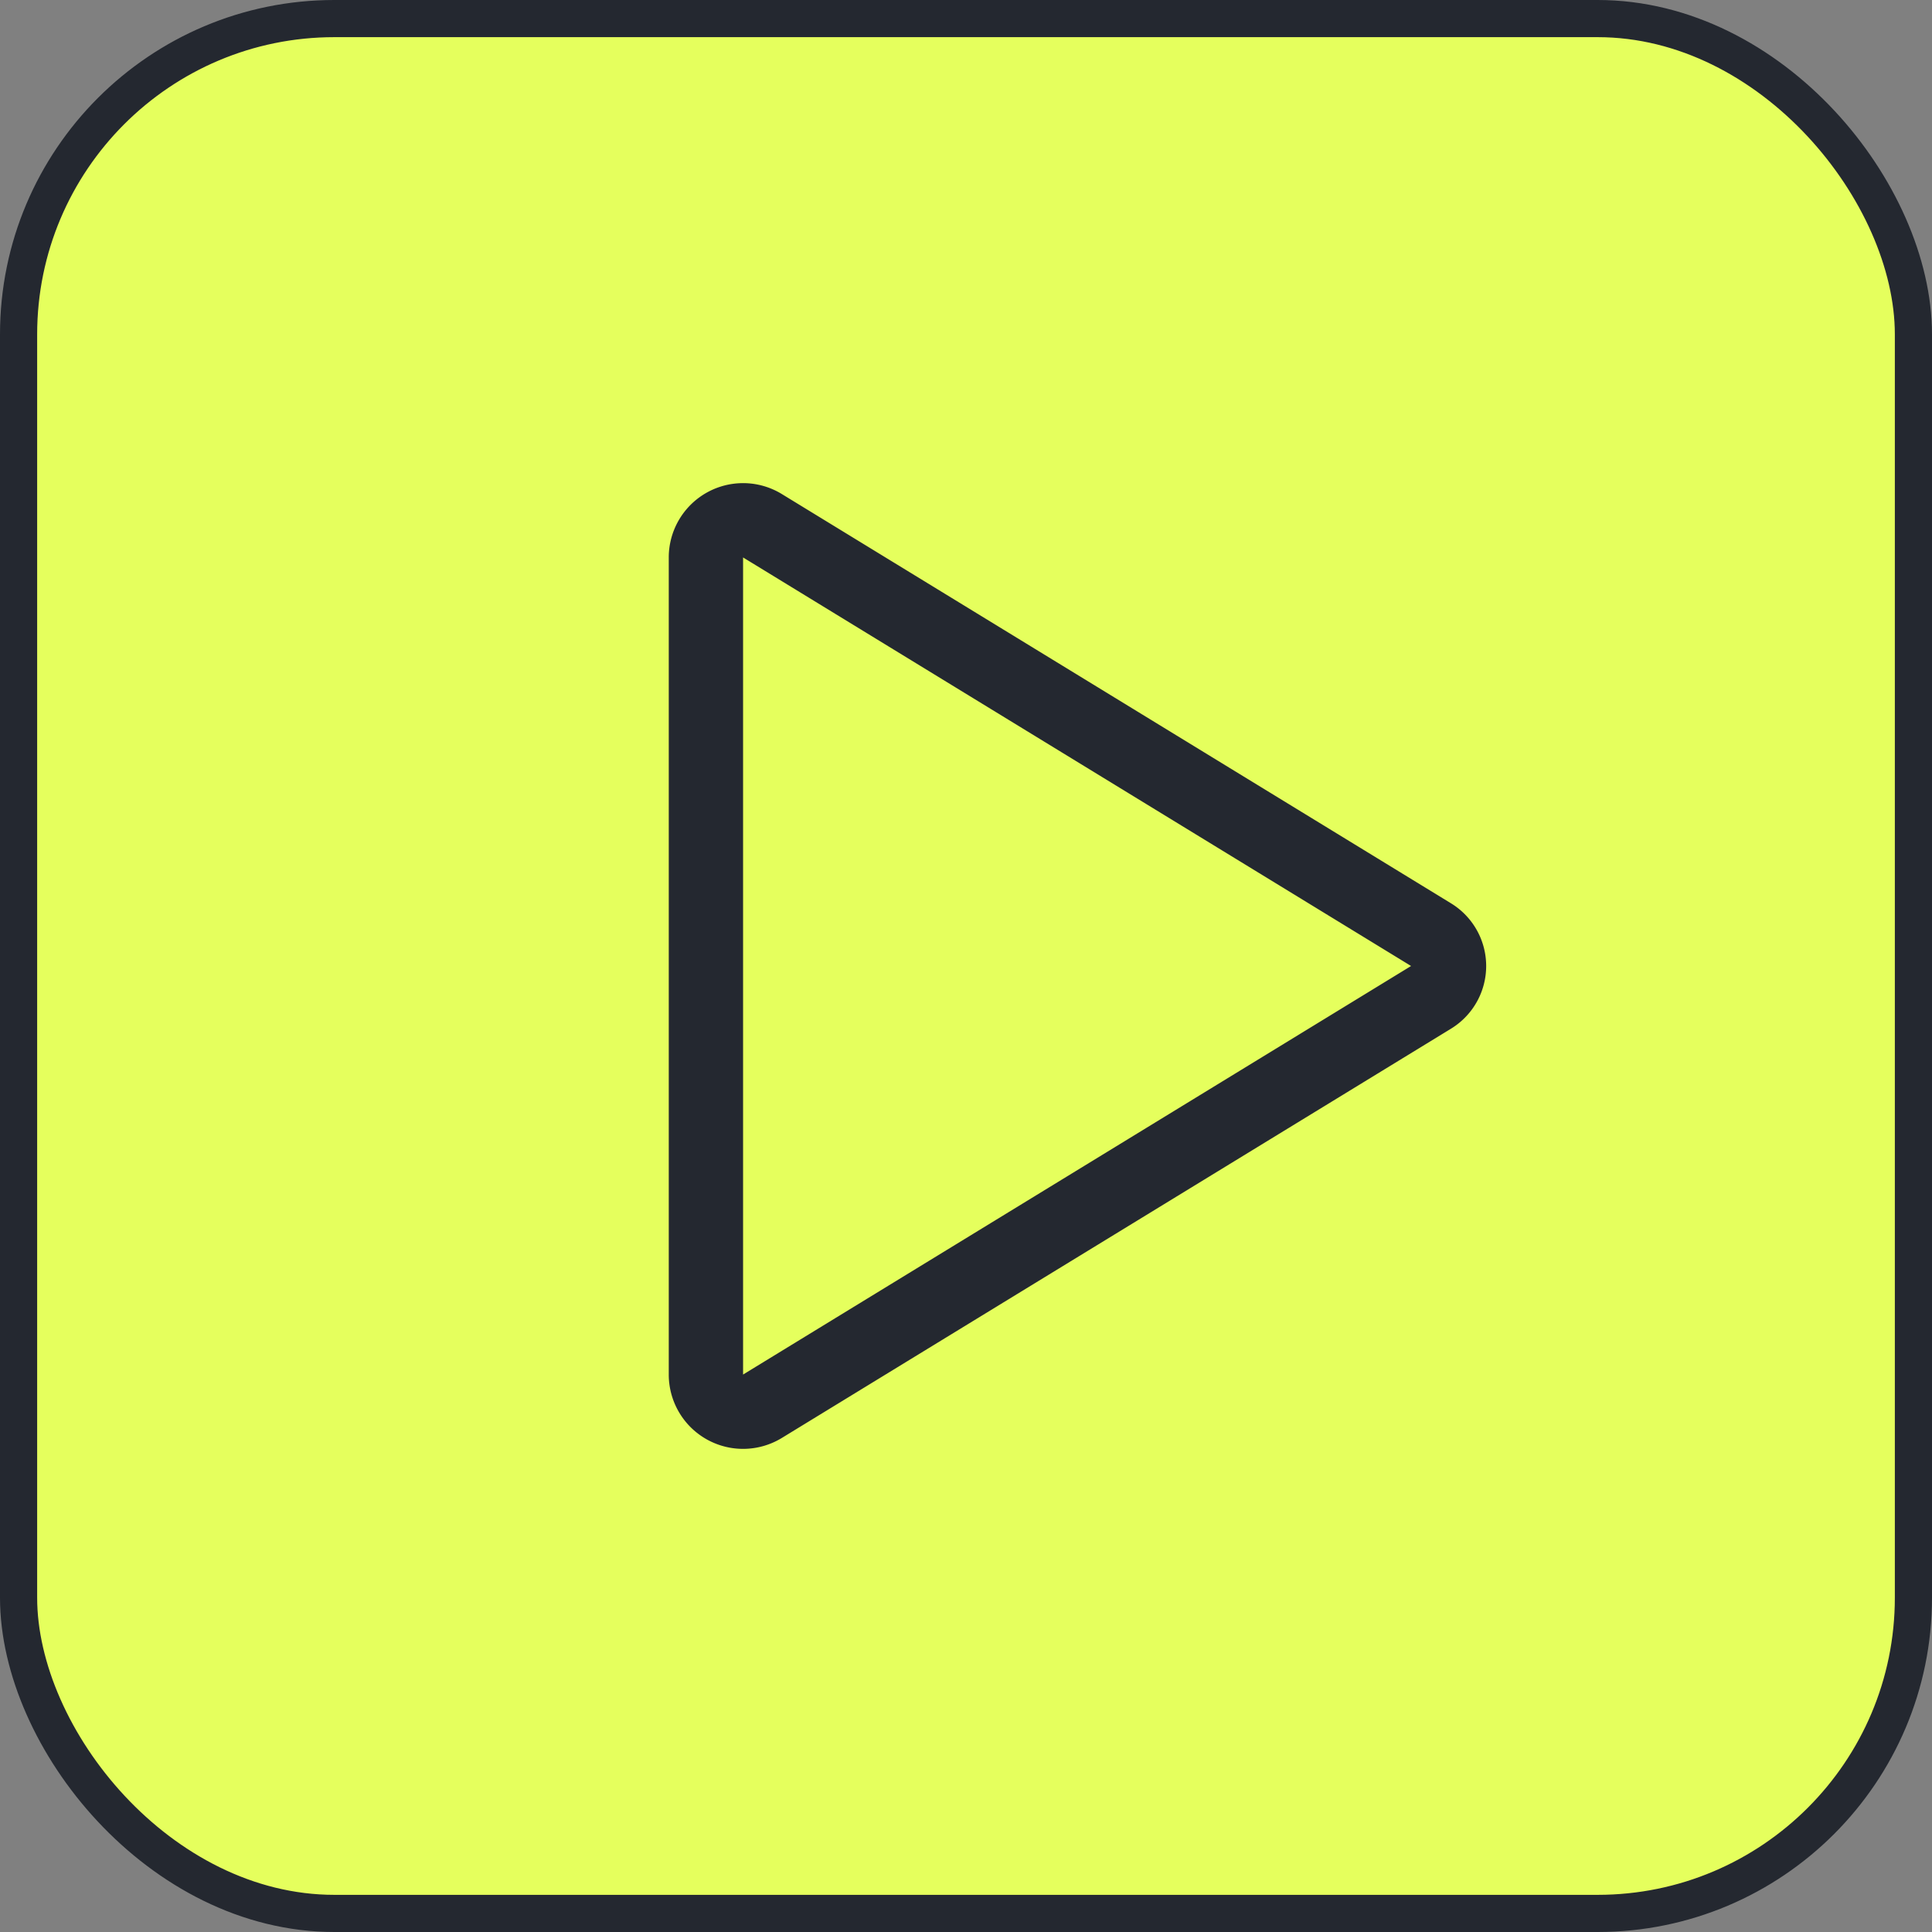 <svg xmlns="http://www.w3.org/2000/svg" width="52" height="52" fill="none"><rect width="100%" height="100%" fill="#808080" stroke="none"/><rect width="51" height="51" x=".5" y=".5" fill="#E5FF5D" rx="8.5"/><rect width="51" height="51" x=".5" y=".5" stroke="#242830" rx="8.5"/><g clip-path="url(#a)"><path stroke="#242830" stroke-linecap="round" stroke-linejoin="round" stroke-width="2" d="M19 14.985v22.03a1 1 0 0 0 1.519.836l18.01-11.015a.977.977 0 0 0 0-1.672l-18.01-11.015a1 1 0 0 0-1.519.836Z"/></g><defs><clipPath id="a"><path fill="#fff" d="M10 10h32v32H10z"/></clipPath></defs></svg>